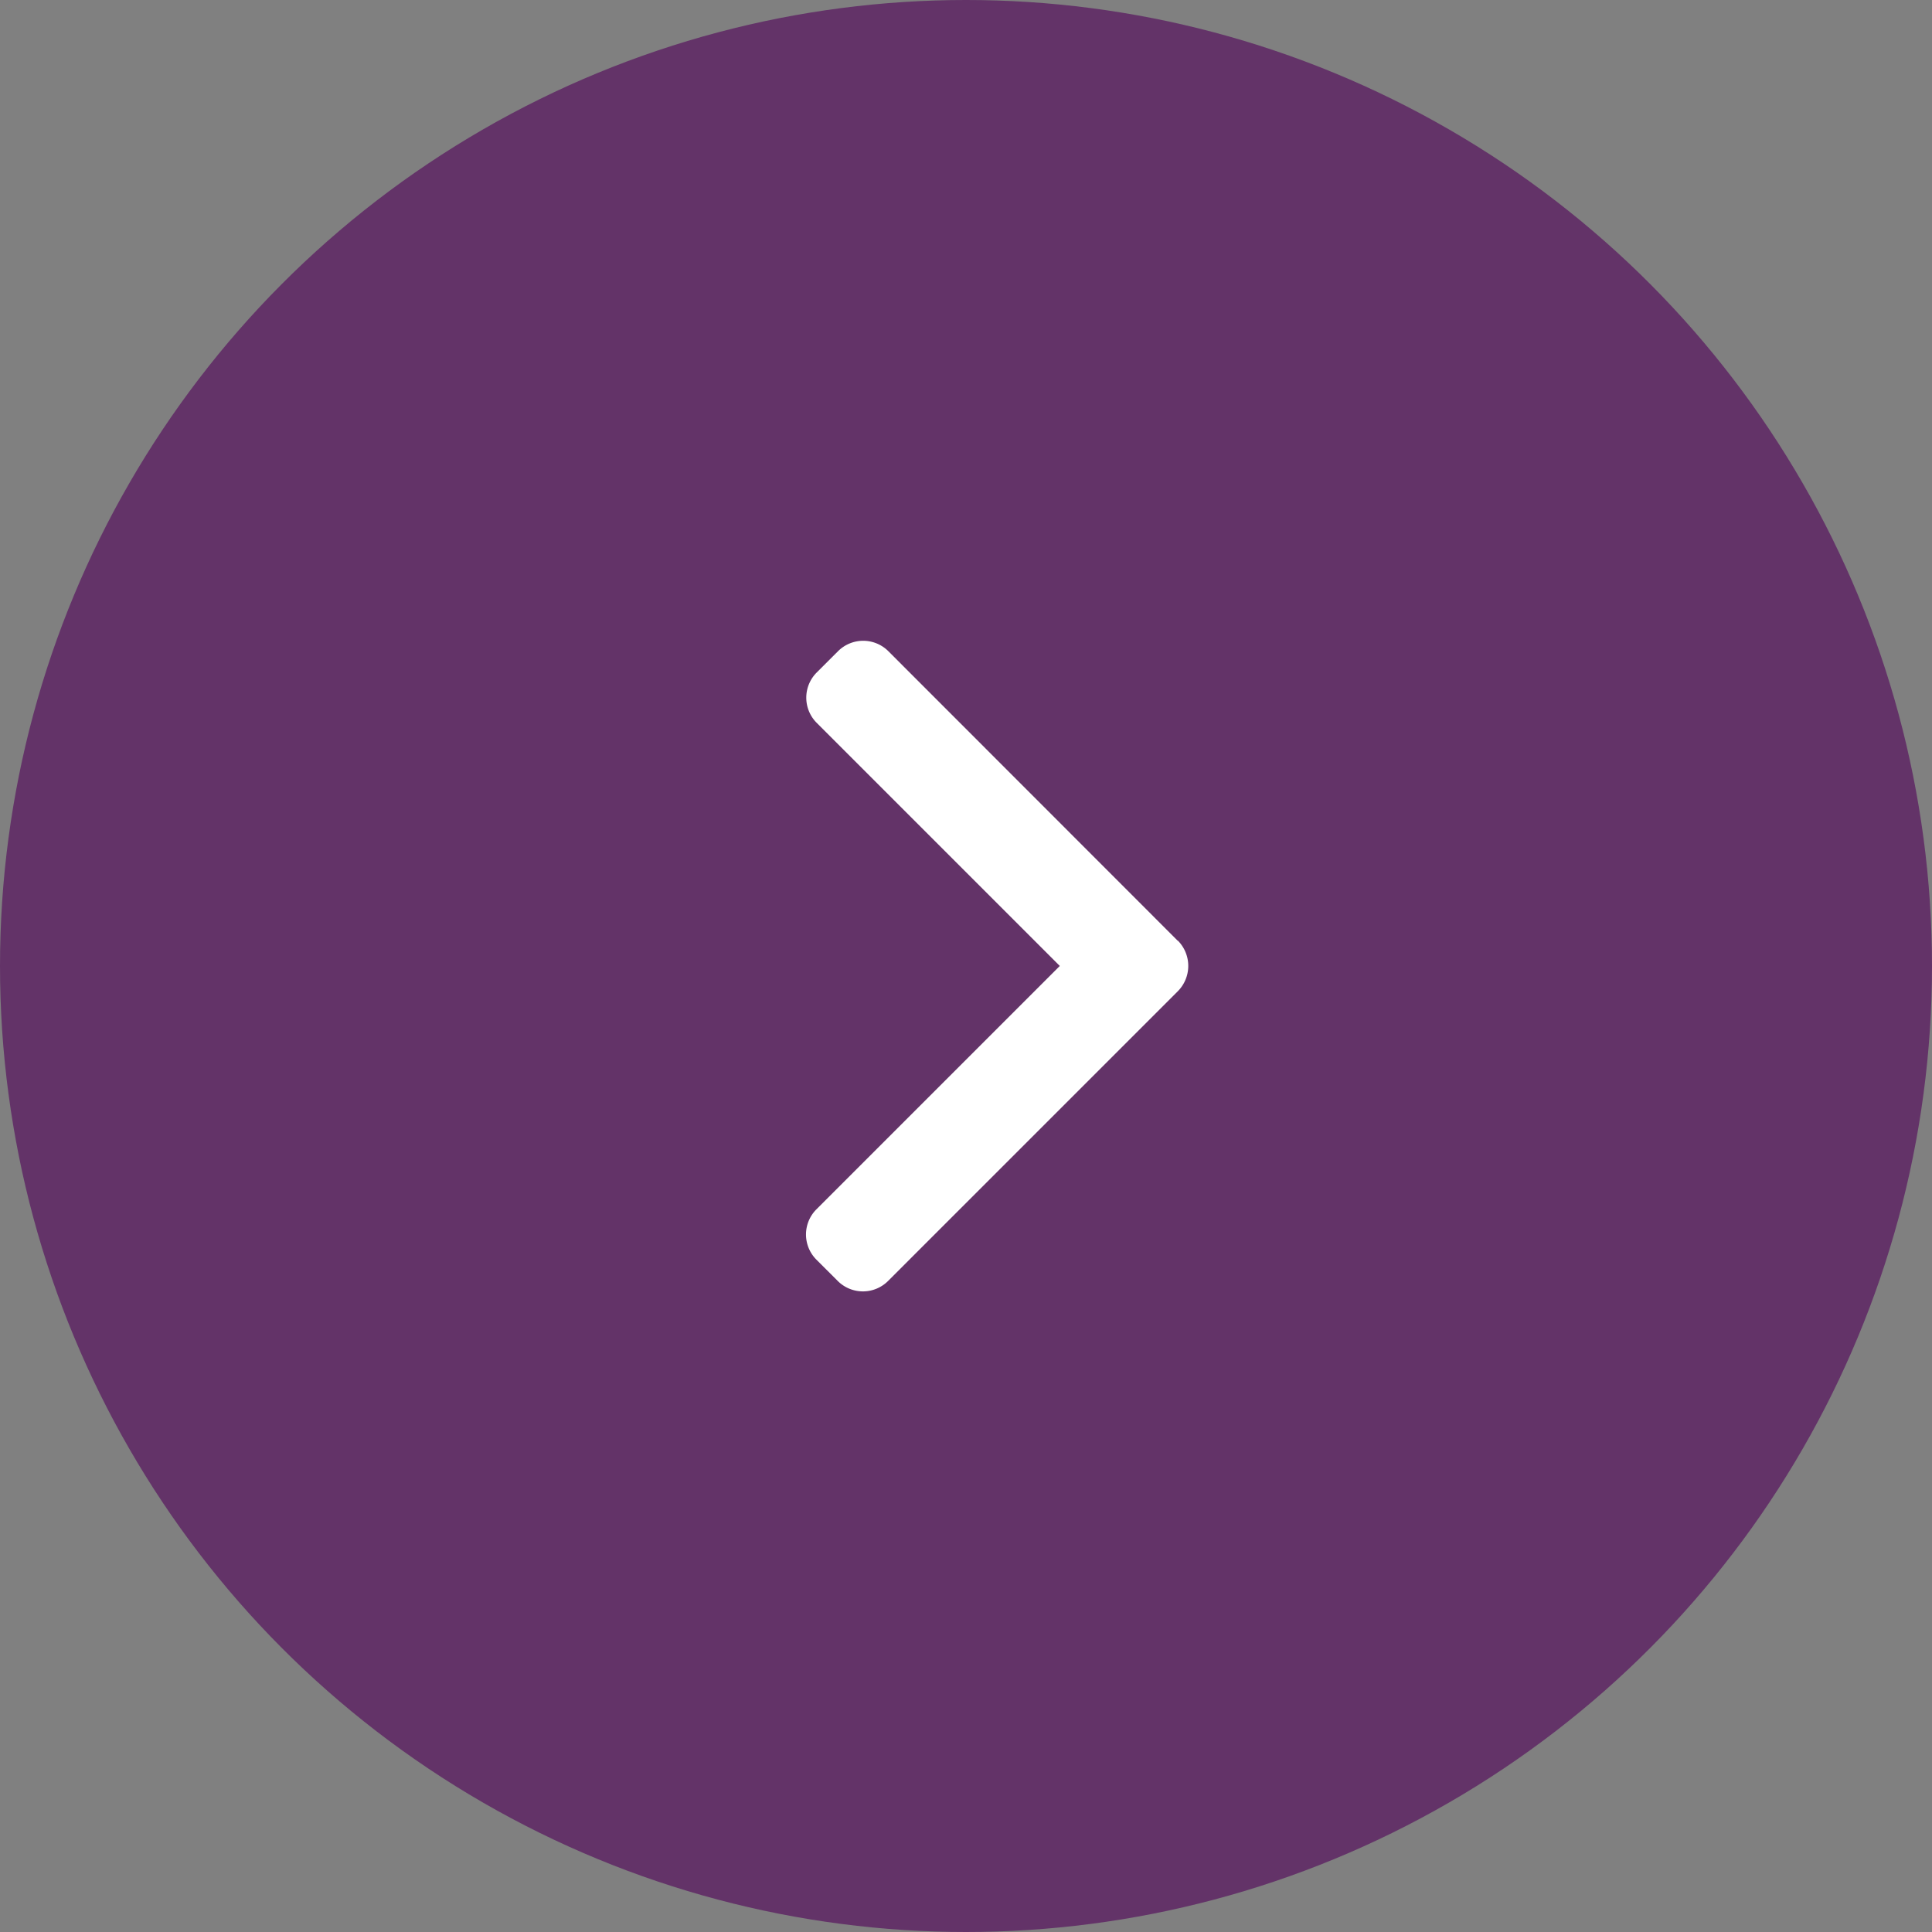 <svg xmlns="http://www.w3.org/2000/svg" width="76" height="76" viewBox="0 0 76 76">
  <rect x="0" y="0" width="76" height="76" fill="#808080" stroke="none"/>
  <g id="ic_arrow_up">
    <circle id="Ellipse_6" data-name="Ellipse 6" cx="38" cy="38" r="38" fill="#633368" />
    <g id="arrow" transform="translate(31.708 25.208)">
      <g id="Group_24" data-name="Group 24">
        <path id="Path_10" data-name="Path 10"
          d="M116.1,11.8,104.716.409a1.4,1.4,0,0,0-1.98,0l-.839.838a1.4,1.4,0,0,0,0,1.98l9.563,9.563-9.574,9.574a1.4,1.4,0,0,0,0,1.98l.839.838a1.4,1.4,0,0,0,1.98,0l11.4-11.4a1.413,1.413,0,0,0,0-1.987Z"
          transform="translate(-101.478 0)" fill="#fff" />
      </g>
    </g>
  </g>
</svg>
